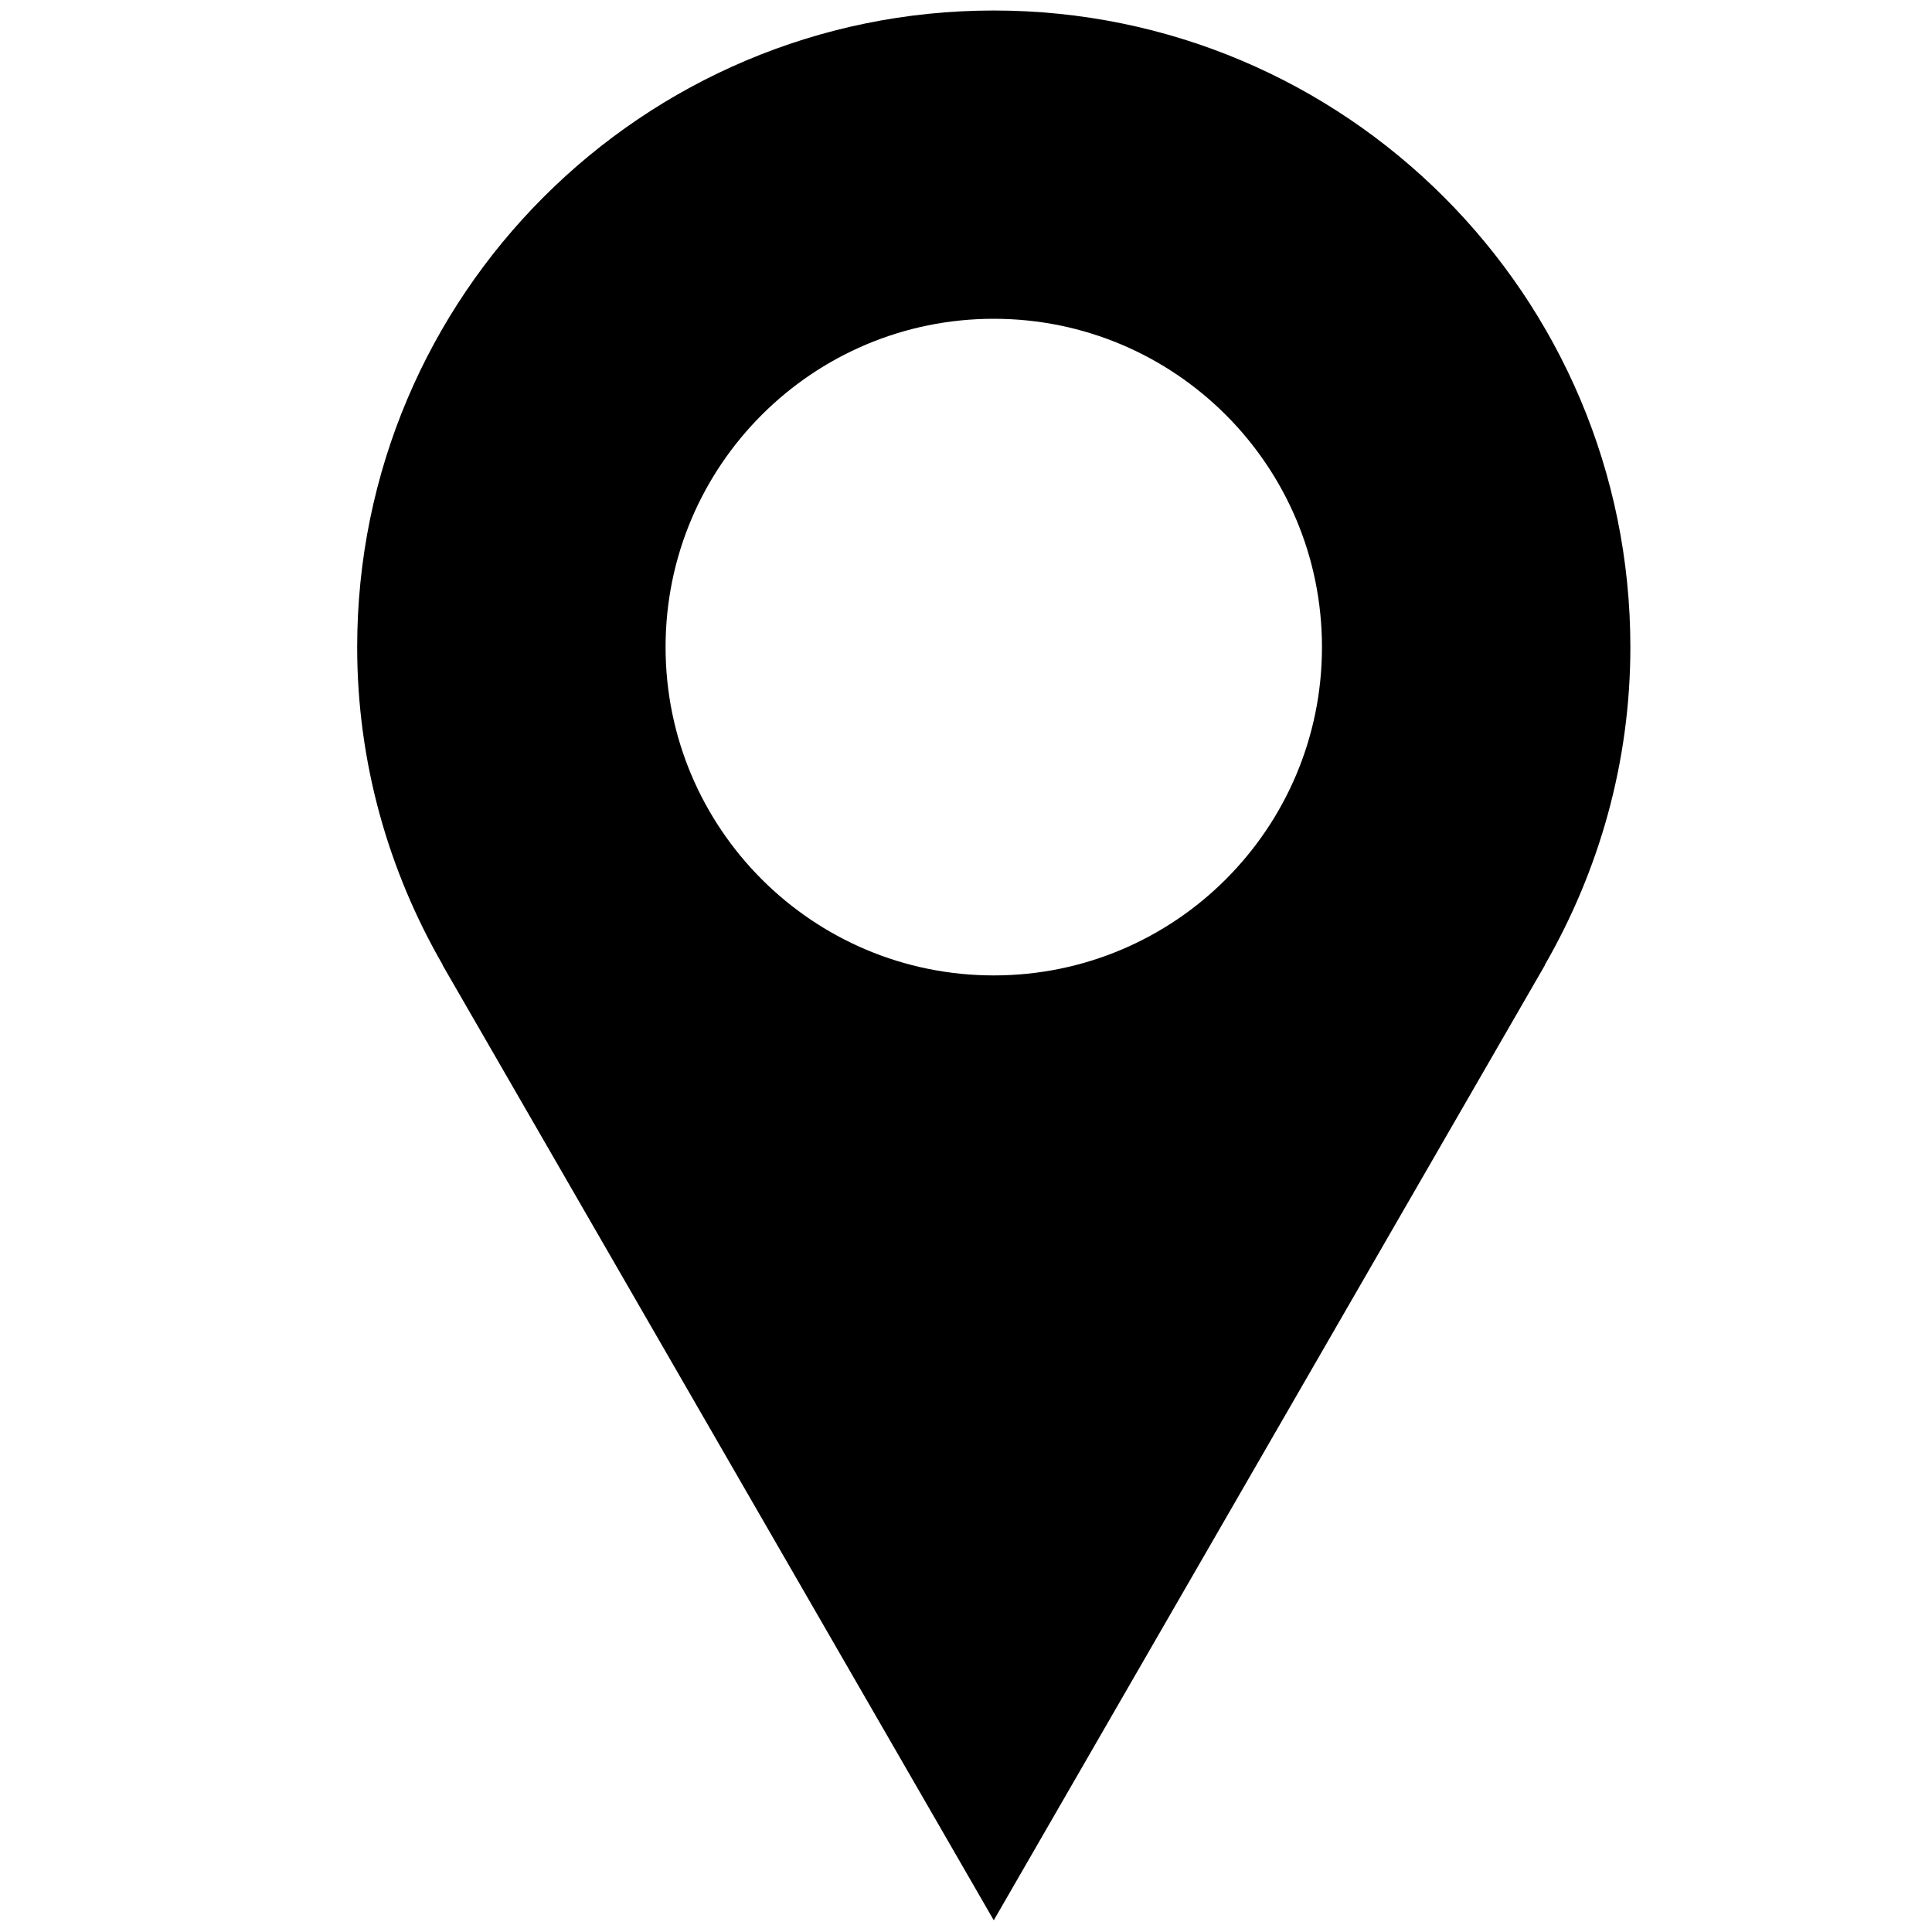 <?xml version="1.0" encoding="utf-8"?>
<!-- Generator: Adobe Illustrator 16.0.0, SVG Export Plug-In . SVG Version: 6.00 Build 0)  -->
<!DOCTYPE svg PUBLIC "-//W3C//DTD SVG 1.1//EN" "http://www.w3.org/Graphics/SVG/1.1/DTD/svg11.dtd">
<svg version="1.1" id="圖層_1" xmlns="http://www.w3.org/2000/svg" xmlns:xlink="http://www.w3.org/1999/xlink" x="0px" y="0px"
	 width="16px" height="16px" viewBox="0 0 16 16" enable-background="new 0 0 16 16" xml:space="preserve">
<path d="M13.502,5.359c0-2.911-2.361-5.272-5.272-5.272c-2.911,0-5.272,2.361-5.272,5.272c0,0.96,0.261,1.857,0.709,2.633H3.665
	l4.565,7.911l4.565-7.911h-0.002C13.24,7.216,13.502,6.319,13.502,5.359z M8.23,8.078c-1.501,0-2.718-1.217-2.718-2.719
	S6.729,2.64,8.23,2.64s2.718,1.217,2.718,2.719S9.731,8.078,8.23,8.078z"/>
</svg>
